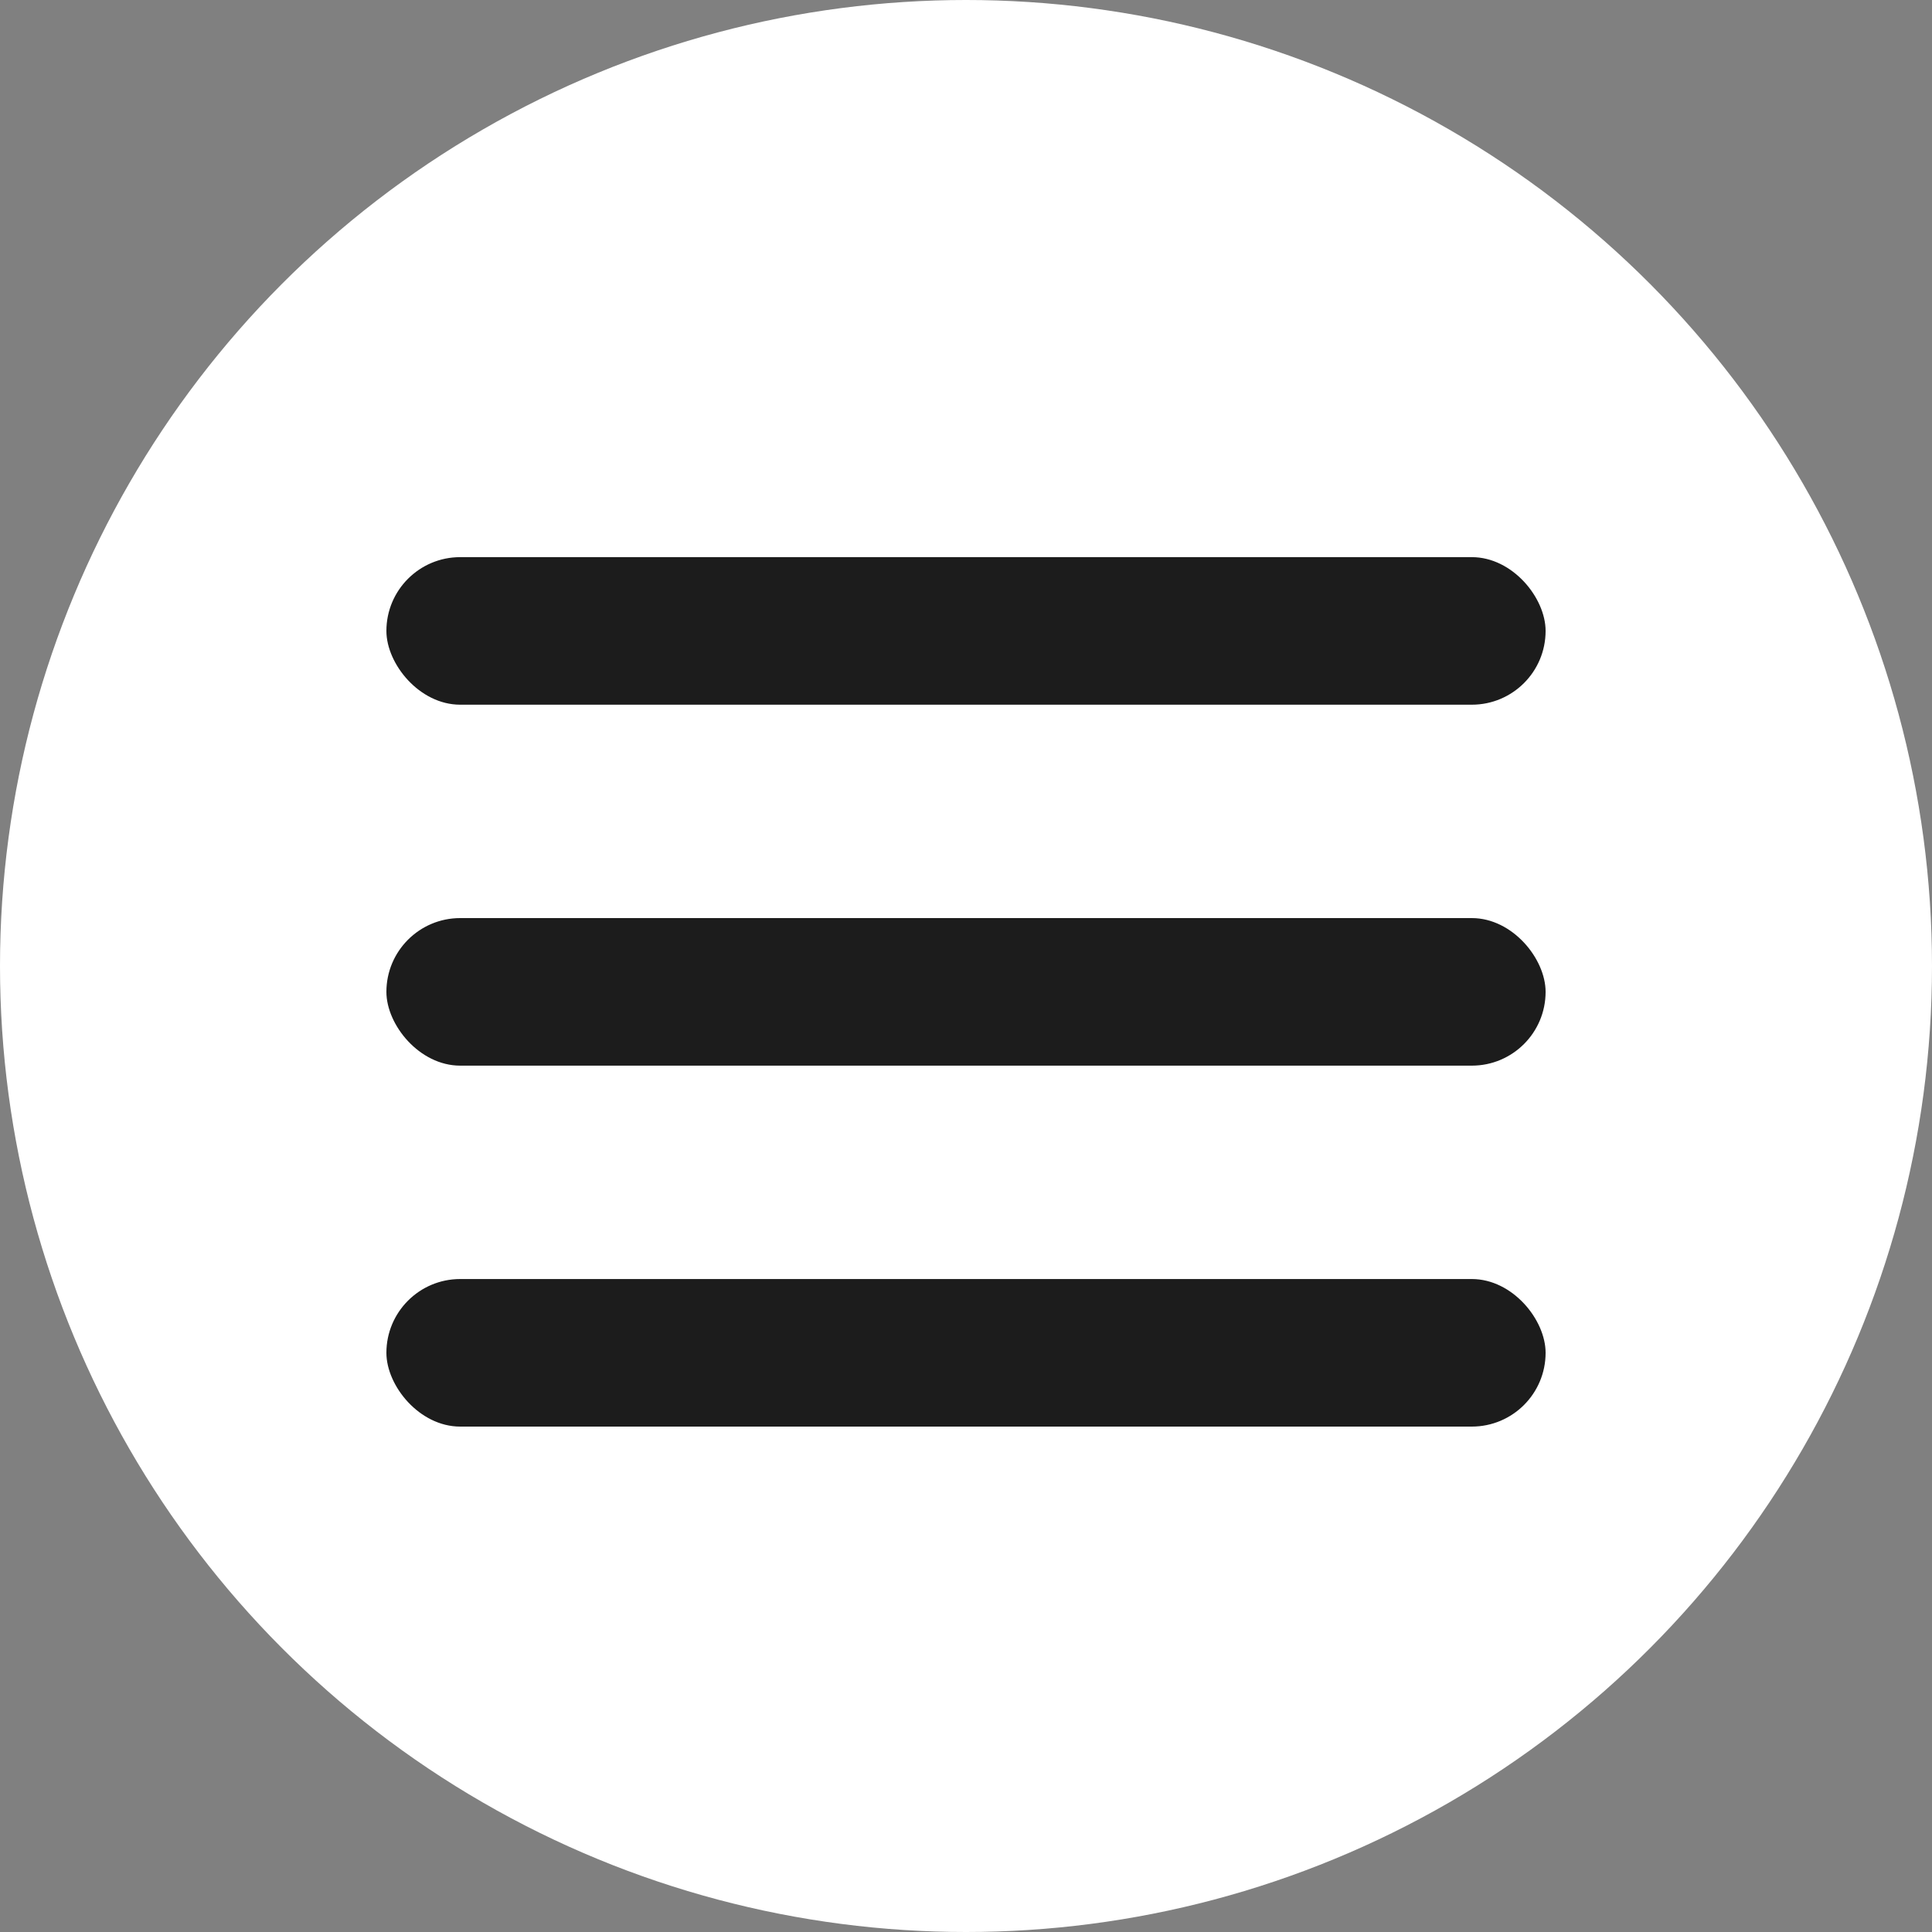 <svg id="icon_menu" xmlns="http://www.w3.org/2000/svg" width="40" height="40" viewBox="0 0 40 40">
  <rect x="0" y="0" width="40" height="40" fill="#808080" stroke="none"/>
  <circle id="楕円形_169" data-name="楕円形 169" cx="20" cy="20" r="20" fill="#fff"/>
  <g id="グループ_2701" data-name="グループ 2701" transform="translate(-496 -168.465)">
    <rect id="長方形_154" data-name="長方形 154" width="24" height="3.055" rx="1.528" transform="translate(504 194.946)" fill="#1c1c1c"/>
    <rect id="長方形_155" data-name="長方形 155" width="24" height="3.055" rx="1.528" transform="translate(504 187.473)" fill="#1c1c1c"/>
    <rect id="長方形_156" data-name="長方形 156" width="24" height="3.055" rx="1.528" transform="translate(504 180)" fill="#1c1c1c"/>
  </g>
</svg>
